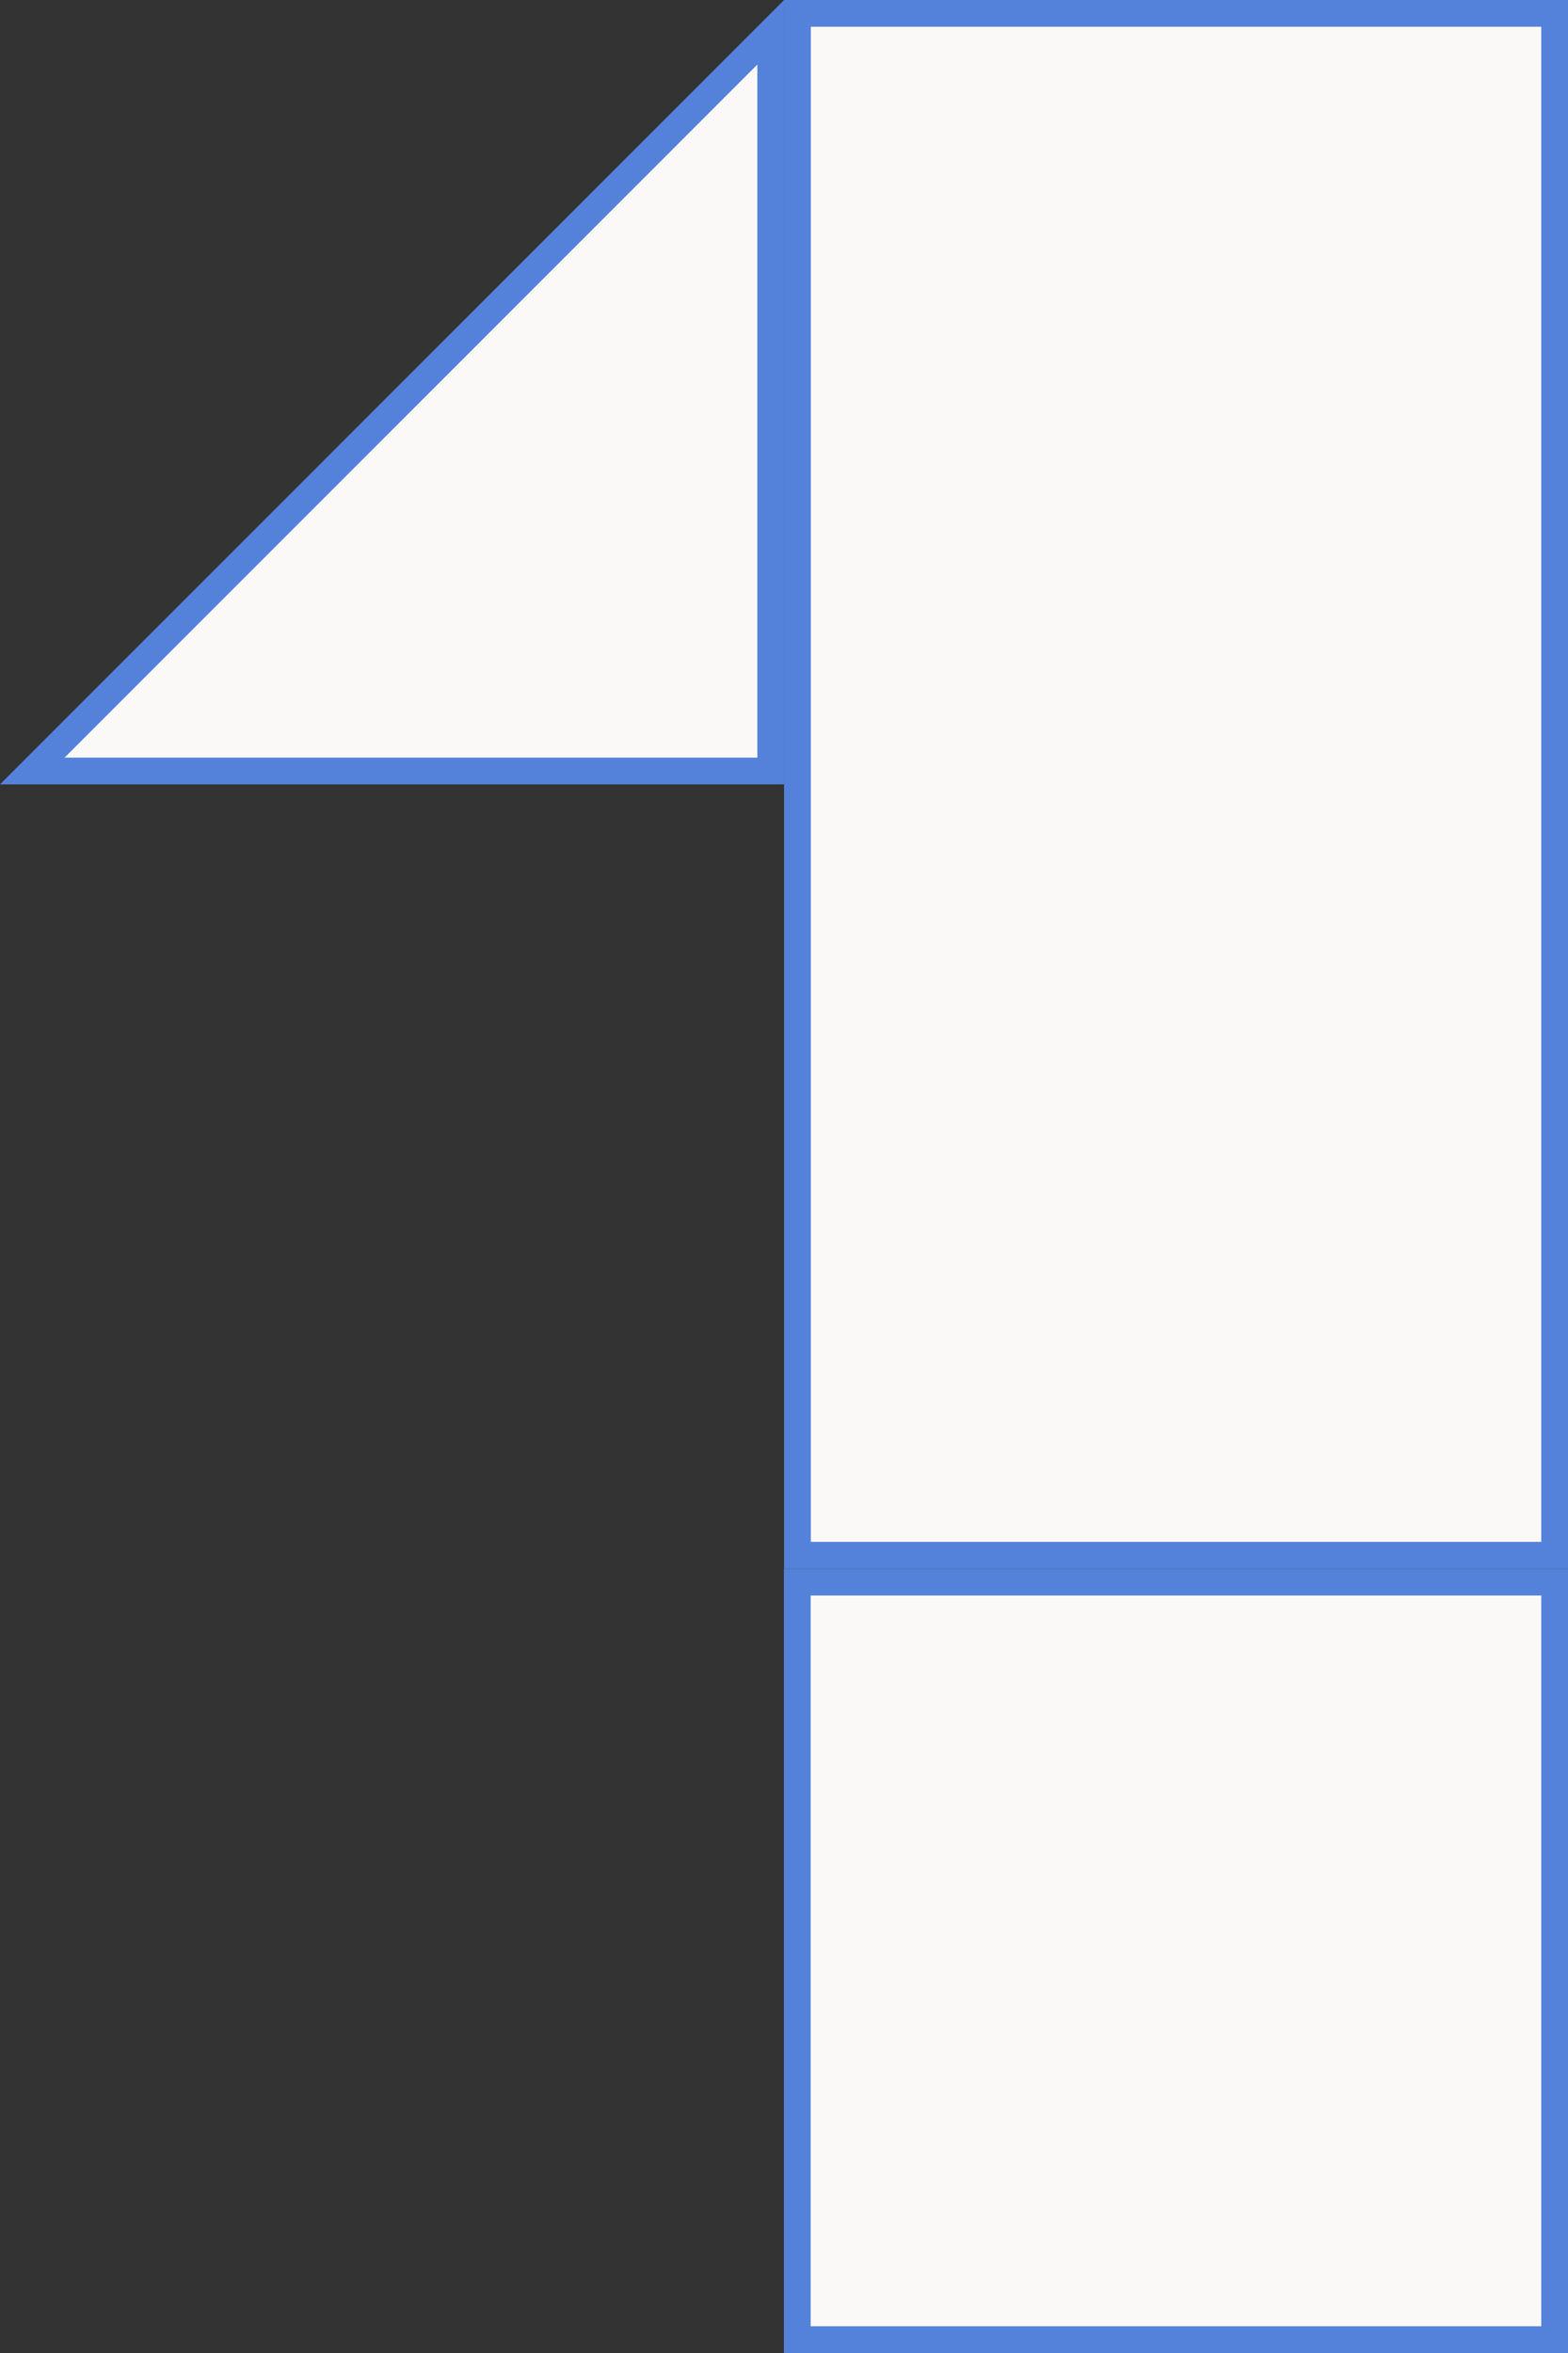 <svg width="88" height="132" viewBox="0 0 88 132" fill="none" xmlns="http://www.w3.org/2000/svg">
<rect x="0" y="0" width="88" height="132" fill="#333333" stroke="none"/>
<g clip-path="url(#clip0_1923_238695)">
<path d="M44.754 0.75H87.25V87.247H44.754V0.75Z" fill="#FBF9F8" stroke="#5482DA" stroke-width="1.5"/>
<path d="M43.254 43.253H1.811L43.254 1.811V43.253Z" fill="#FBF9F8" stroke="#5482DA" stroke-width="1.5"/>
<path d="M87.25 88.755V131.25H44.746L44.746 88.755H87.25Z" fill="#FBF9F8" stroke="#5482DA" stroke-width="1.5"/>
</g>
<defs>
<clipPath id="clip0_1923_238695">
<rect width="88" height="132" fill="white"/>
</clipPath>
</defs>
</svg>
